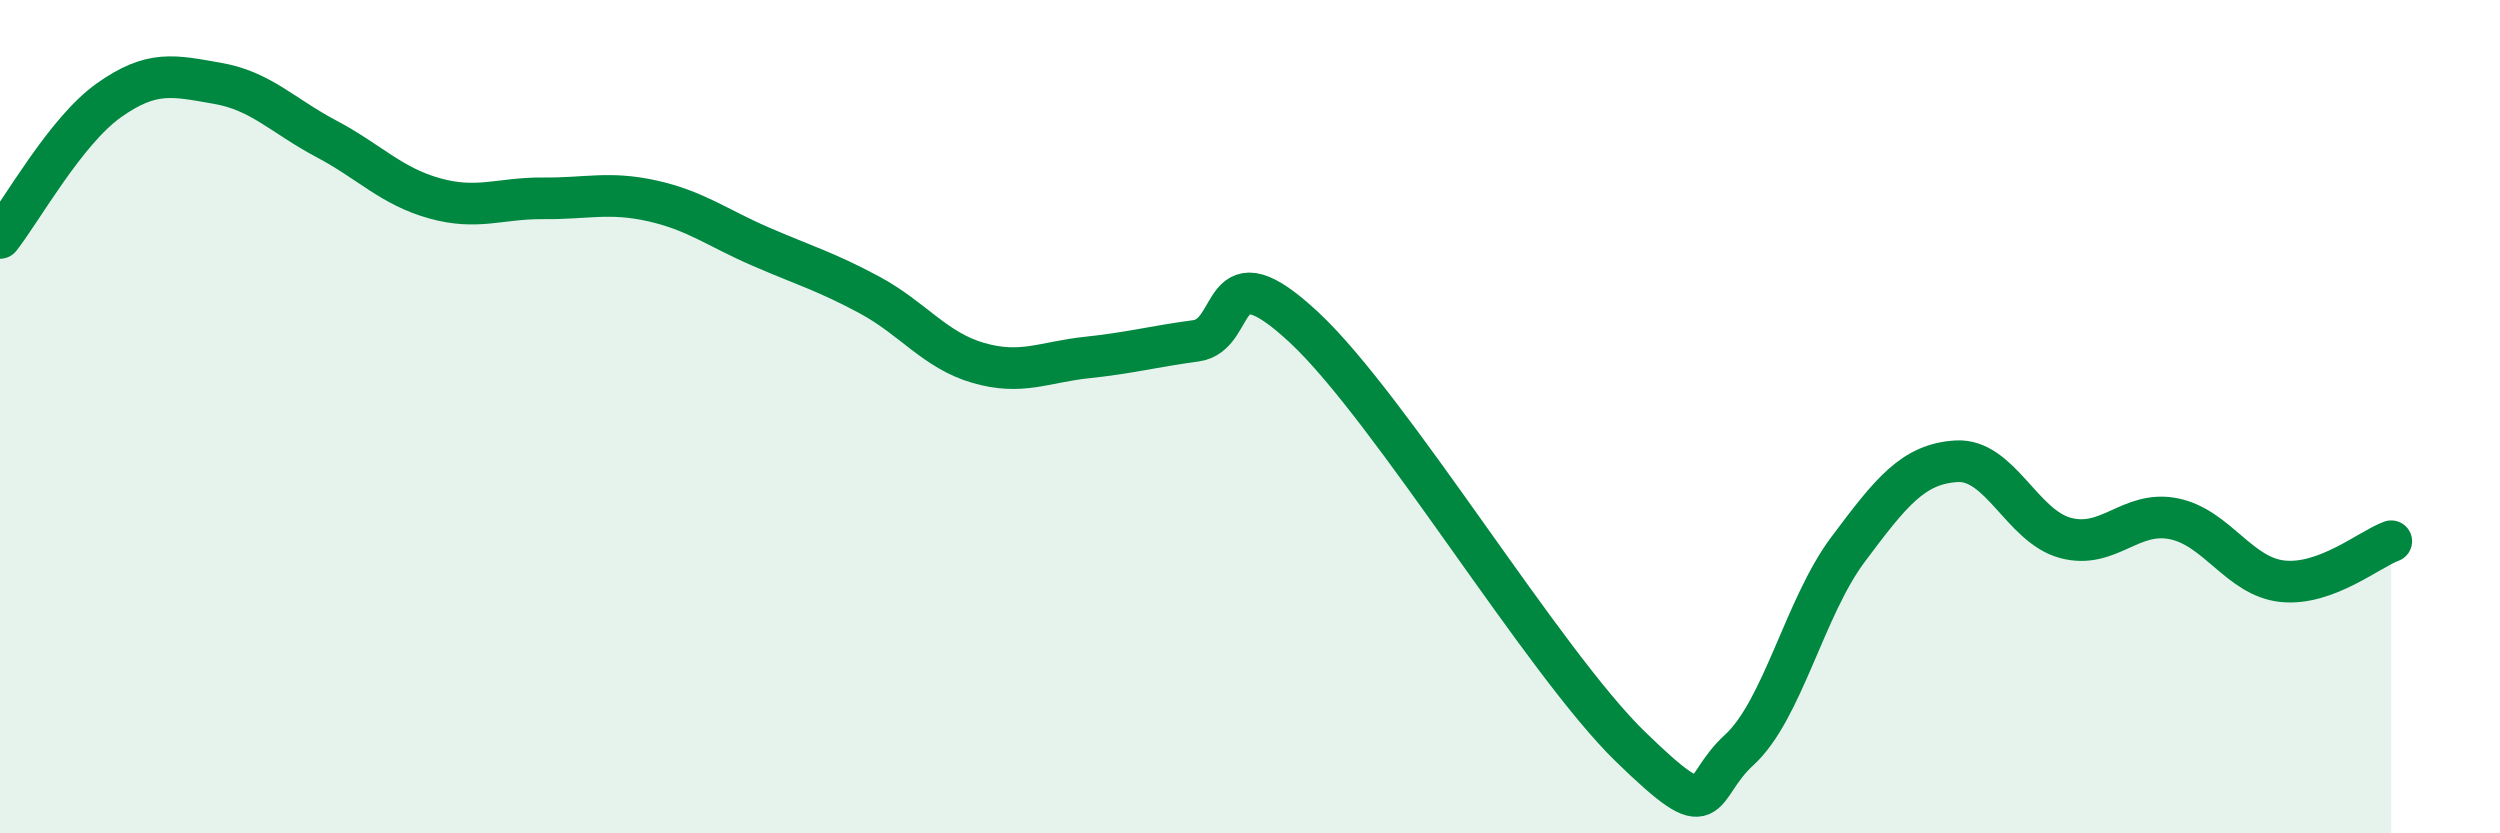 
    <svg width="60" height="20" viewBox="0 0 60 20" xmlns="http://www.w3.org/2000/svg">
      <path
        d="M 0,5.71 C 0.52,5.05 1.57,3.15 2.61,2.41 C 3.65,1.67 4.18,1.82 5.22,2 C 6.26,2.18 6.79,2.78 7.83,3.33 C 8.87,3.88 9.39,4.47 10.43,4.76 C 11.47,5.05 12,4.75 13.04,4.76 C 14.08,4.77 14.61,4.59 15.65,4.82 C 16.69,5.05 17.22,5.47 18.26,5.92 C 19.3,6.37 19.83,6.52 20.87,7.08 C 21.91,7.64 22.44,8.41 23.48,8.71 C 24.52,9.01 25.05,8.69 26.09,8.58 C 27.13,8.47 27.66,8.32 28.7,8.18 C 29.74,8.04 29.21,5.91 31.3,7.86 C 33.39,9.81 37.04,15.89 39.13,17.92 C 41.22,19.95 40.7,18.95 41.74,18 C 42.78,17.05 43.31,14.58 44.35,13.19 C 45.39,11.8 45.92,11.13 46.96,11.07 C 48,11.01 48.53,12.63 49.57,12.91 C 50.61,13.19 51.13,12.24 52.17,12.45 C 53.21,12.66 53.74,13.84 54.78,13.95 C 55.82,14.06 56.87,13.18 57.39,12.99L57.39 20L0 20Z"
        fill="#008740"
        opacity="0.1"
        stroke-linecap="round"
        stroke-linejoin="round"
      />
      <path
        d="M 0,5.71 C 0.52,5.05 1.57,3.15 2.61,2.41 C 3.65,1.67 4.18,1.82 5.22,2 C 6.26,2.18 6.79,2.78 7.83,3.33 C 8.87,3.88 9.39,4.47 10.43,4.76 C 11.47,5.05 12,4.75 13.04,4.76 C 14.08,4.77 14.61,4.59 15.65,4.82 C 16.69,5.05 17.22,5.47 18.26,5.92 C 19.3,6.37 19.83,6.52 20.87,7.08 C 21.91,7.64 22.44,8.41 23.48,8.71 C 24.52,9.01 25.05,8.69 26.09,8.58 C 27.13,8.47 27.66,8.32 28.7,8.18 C 29.74,8.04 29.21,5.91 31.3,7.86 C 33.39,9.81 37.04,15.89 39.13,17.92 C 41.22,19.95 40.7,18.95 41.74,18 C 42.78,17.05 43.31,14.58 44.35,13.19 C 45.39,11.8 45.92,11.13 46.96,11.07 C 48,11.01 48.53,12.63 49.57,12.91 C 50.61,13.19 51.13,12.24 52.17,12.45 C 53.21,12.66 53.74,13.84 54.78,13.95 C 55.82,14.06 56.87,13.18 57.39,12.99"
        stroke="#008740"
        stroke-width="1"
        fill="none"
        stroke-linecap="round"
        stroke-linejoin="round"
      />
    </svg>
  